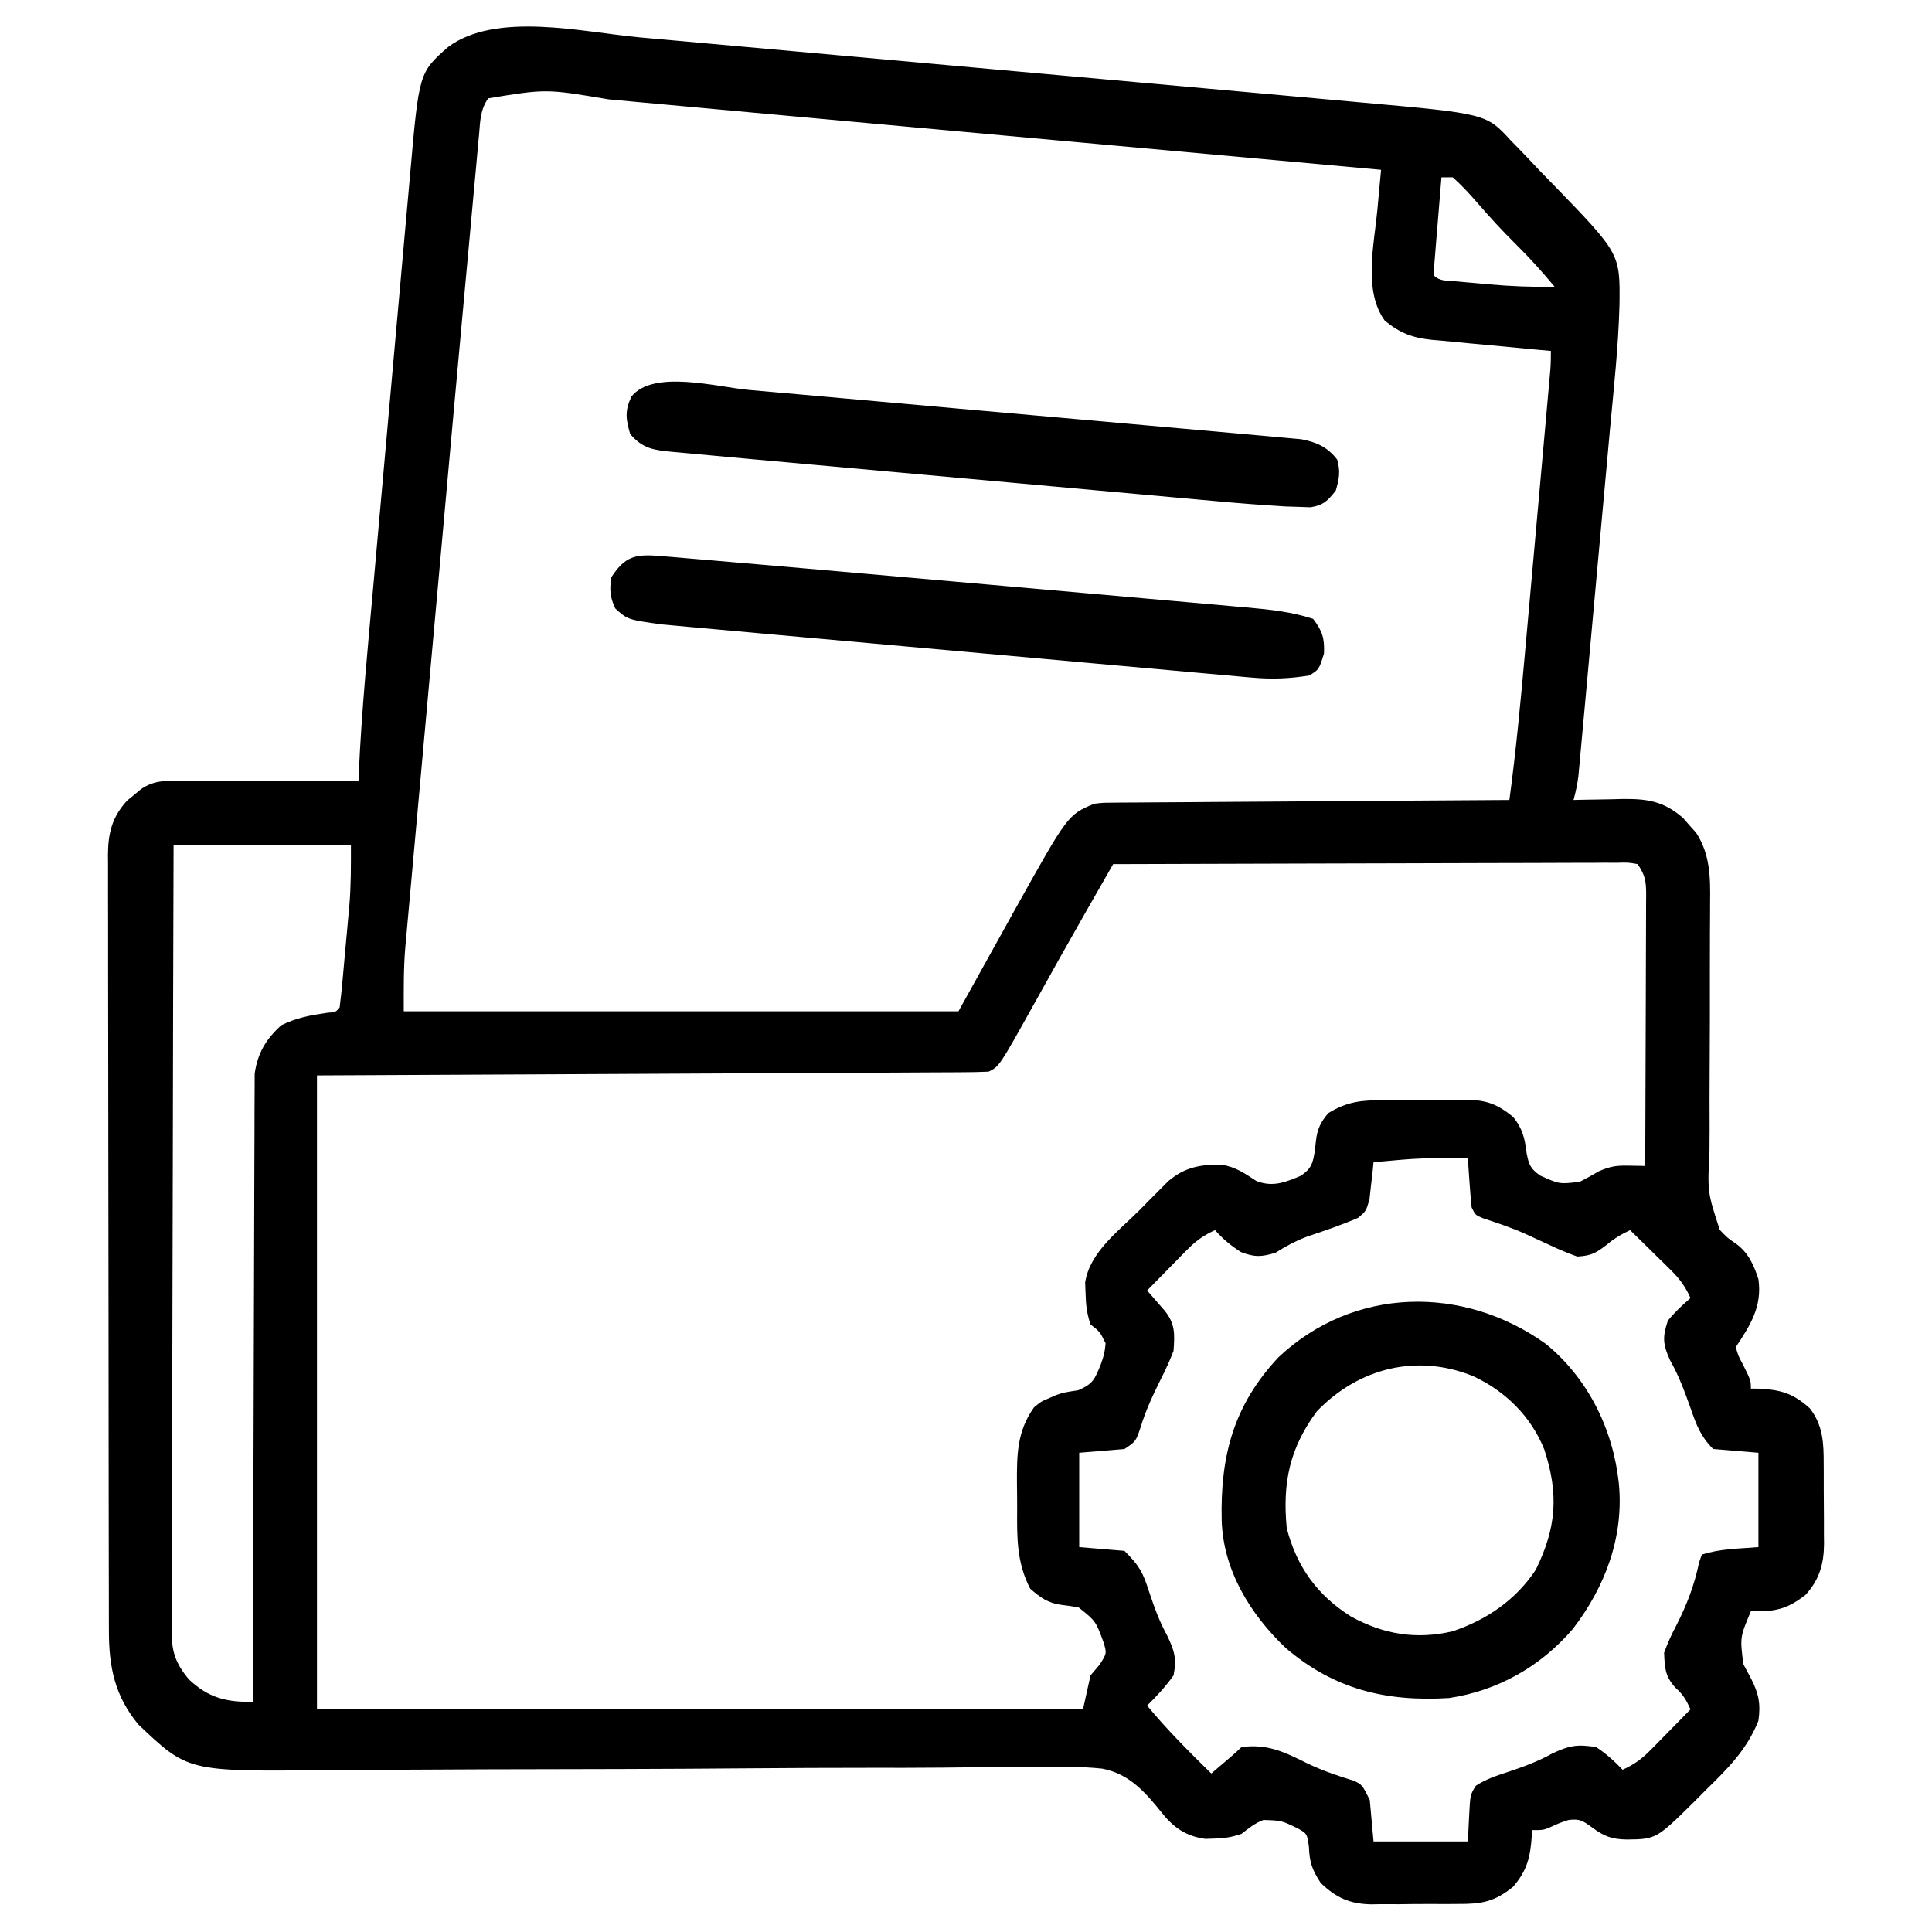 <?xml version="1.0" encoding="UTF-8"?>
<svg version="1.1" xmlns="http://www.w3.org/2000/svg" width="512" height="512">
<path d="M0 0 C2.287 0.204 4.574 0.408 6.861 0.611 C13.014 1.159 19.167 1.718 25.319 2.279 C31.785 2.867 38.252 3.445 44.719 4.026 C55.568 5 66.416 5.981 77.264 6.966 C88.394 7.977 99.525 8.982 110.656 9.981 C111.686 10.073 111.686 10.073 112.737 10.168 C113.422 10.229 114.108 10.291 114.814 10.354 C128.188 11.554 141.56 12.76 154.933 13.968 C158.768 14.314 162.604 14.659 166.439 15.003 C172.476 15.546 178.512 16.093 184.548 16.643 C186.755 16.844 188.962 17.043 191.169 17.241 C224.434 20.222 224.434 20.222 230.971 27.362 C231.582 27.984 232.193 28.606 232.823 29.246 C234.745 31.216 236.625 33.221 238.506 35.229 C239.791 36.552 241.078 37.872 242.368 39.19 C259.916 57.297 259.916 57.297 259.749 70.877 C259.457 82.016 258.222 93.124 257.198 104.213 C256.952 106.916 256.709 109.619 256.465 112.322 C255.956 117.953 255.442 123.585 254.924 129.215 C254.326 135.718 253.735 142.221 253.148 148.725 C252.521 155.68 251.889 162.635 251.255 169.59 C251.073 171.585 250.892 173.581 250.712 175.576 C250.375 179.286 250.034 182.995 249.692 186.705 C249.593 187.806 249.494 188.907 249.391 190.042 C249.25 191.555 249.25 191.555 249.107 193.099 C249.027 193.974 248.946 194.849 248.864 195.751 C248.59 197.938 248.156 199.982 247.569 202.104 C248.476 202.08 248.476 202.08 249.401 202.056 C252.165 201.994 254.929 201.955 257.694 201.917 C258.645 201.891 259.597 201.866 260.577 201.84 C267.142 201.772 271.516 202.424 276.616 206.901 C277.178 207.545 277.74 208.19 278.319 208.854 C278.891 209.488 279.464 210.122 280.053 210.776 C283.811 216.549 283.844 222.65 283.761 229.309 C283.758 230.204 283.755 231.099 283.752 232.022 C283.746 233.955 283.735 235.889 283.721 237.823 C283.701 240.888 283.699 243.953 283.703 247.018 C283.713 255.729 283.713 264.44 283.648 273.151 C283.609 278.489 283.61 283.826 283.636 289.165 C283.638 291.193 283.626 293.221 283.599 295.249 C283.066 306.053 283.066 306.053 286.324 316.029 C288.373 318.17 288.373 318.17 290.607 319.691 C293.887 322.053 295.348 325.327 296.569 329.104 C297.6 336.32 294.44 341.298 290.569 347.104 C291.207 349.377 291.207 349.377 292.444 351.667 C294.569 355.952 294.569 355.952 294.569 358.104 C295.53 358.108 295.53 358.108 296.51 358.112 C302.405 358.375 305.821 359.344 310.194 363.338 C313.699 367.84 313.877 372.524 313.87 378.038 C313.874 378.793 313.878 379.549 313.883 380.327 C313.888 381.92 313.889 383.513 313.885 385.105 C313.881 387.53 313.905 389.954 313.93 392.379 C313.932 393.932 313.933 395.485 313.932 397.038 C313.941 397.757 313.951 398.475 313.96 399.216 C313.911 404.601 312.739 408.725 309.069 412.749 C304.021 416.679 300.902 417.223 294.569 417.104 C291.677 423.985 291.677 423.985 292.569 431.104 C293.253 432.398 293.941 433.689 294.631 434.979 C296.635 438.898 297.205 441.65 296.569 446.104 C293.538 453.764 288.526 458.715 282.694 464.417 C281.808 465.309 280.923 466.202 280.01 467.122 C269.529 477.501 269.529 477.501 261.694 477.604 C257.729 477.527 255.671 476.772 252.506 474.417 C250.076 472.648 249.199 472.015 246.178 472.44 C243.768 473.251 243.768 473.251 241.549 474.272 C239.569 475.104 239.569 475.104 236.569 475.104 C236.543 475.684 236.517 476.264 236.491 476.862 C236.094 482.329 235.254 485.821 231.569 490.104 C226.619 494.158 223.053 494.71 216.917 494.67 C216.098 494.677 215.28 494.683 214.437 494.689 C212.713 494.696 210.989 494.693 209.265 494.68 C206.642 494.667 204.022 494.701 201.399 494.739 C199.717 494.74 198.036 494.738 196.354 494.733 C195.578 494.746 194.801 494.759 194.002 494.773 C188.315 494.677 184.684 493.064 180.569 489.104 C178.308 485.638 177.587 483.631 177.444 479.479 C176.944 476.061 176.944 476.061 174.651 474.737 C170.218 472.57 170.218 472.57 165.405 472.417 C163.117 473.273 161.494 474.614 159.569 476.104 C156.857 477.008 155.065 477.296 152.256 477.354 C151.518 477.38 150.779 477.406 150.018 477.432 C145.106 476.774 141.769 474.603 138.712 470.807 C134.226 465.237 129.962 460.19 122.661 458.814 C116.797 458.184 110.943 458.326 105.057 458.455 C102.808 458.452 100.559 458.443 98.311 458.429 C92.239 458.406 86.172 458.47 80.101 458.548 C73.73 458.616 67.359 458.601 60.987 458.596 C50.293 458.596 39.599 458.644 28.905 458.73 C17.927 458.819 6.95 458.884 -4.028 458.913 C-4.705 458.915 -5.381 458.917 -6.078 458.919 C-13.476 458.938 -20.874 458.953 -28.271 458.968 C-30.888 458.973 -33.505 458.978 -36.121 458.984 C-38.038 458.988 -38.038 458.988 -39.994 458.992 C-47.566 459.01 -55.137 459.046 -62.709 459.099 C-67.425 459.131 -72.141 459.156 -76.858 459.181 C-79.036 459.194 -81.214 459.211 -83.393 459.231 C-119.649 459.575 -119.649 459.575 -132.744 447.135 C-139.024 439.575 -140.581 431.817 -140.572 422.273 C-140.575 421.372 -140.578 420.47 -140.581 419.541 C-140.589 416.513 -140.591 413.486 -140.592 410.458 C-140.597 408.29 -140.602 406.122 -140.607 403.954 C-140.62 398.059 -140.627 392.164 -140.631 386.27 C-140.634 382.588 -140.638 378.907 -140.643 375.226 C-140.657 363.712 -140.666 352.198 -140.67 340.685 C-140.675 327.386 -140.692 314.087 -140.721 300.788 C-140.743 290.513 -140.753 280.237 -140.754 269.962 C-140.755 263.823 -140.761 257.684 -140.779 251.544 C-140.795 245.771 -140.798 239.998 -140.789 234.224 C-140.788 232.105 -140.792 229.985 -140.802 227.865 C-140.815 224.973 -140.809 222.081 -140.799 219.189 C-140.807 218.349 -140.815 217.509 -140.823 216.644 C-140.774 210.885 -139.751 206.619 -135.712 202.241 C-135.125 201.762 -134.537 201.284 -133.931 200.792 C-133.343 200.3 -132.756 199.809 -132.15 199.303 C-128.908 197.041 -126.048 196.981 -122.225 196.99 C-121.164 196.991 -120.104 196.991 -119.011 196.991 C-117.867 196.996 -116.723 197.001 -115.544 197.006 C-113.786 197.008 -113.786 197.008 -111.992 197.011 C-108.243 197.016 -104.493 197.029 -100.744 197.042 C-98.204 197.047 -95.664 197.051 -93.125 197.055 C-86.893 197.066 -80.662 197.083 -74.431 197.104 C-74.395 196.216 -74.358 195.329 -74.321 194.414 C-73.576 178.287 -72.013 162.216 -70.569 146.14 C-70.262 142.723 -69.957 139.306 -69.652 135.889 C-68.932 127.825 -68.209 119.763 -67.484 111.7 C-66.739 103.414 -66 95.127 -65.264 86.84 C-64.628 79.685 -63.988 72.53 -63.345 65.376 C-62.963 61.12 -62.582 56.864 -62.205 52.607 C-61.851 48.61 -61.491 44.614 -61.129 40.618 C-60.997 39.16 -60.867 37.702 -60.739 36.244 C-58.375 9.342 -58.375 9.342 -50.654 2.538 C-37.902 -6.925 -14.901 -1.373 0 0 Z M-40.035 16.159 C-42.118 19.061 -42.17 22.11 -42.455 25.57 C-42.528 26.33 -42.601 27.091 -42.677 27.874 C-42.918 30.411 -43.14 32.949 -43.362 35.488 C-43.529 37.293 -43.698 39.098 -43.868 40.902 C-44.315 45.68 -44.745 50.458 -45.173 55.238 C-45.584 59.802 -46.011 64.366 -46.437 68.929 C-47.399 79.272 -48.337 89.617 -49.27 99.962 C-49.545 103.019 -49.821 106.076 -50.098 109.133 C-51.066 119.844 -52.032 130.555 -52.996 141.267 C-53.889 151.191 -54.788 161.116 -55.689 171.04 C-56.469 179.642 -57.246 188.245 -58.02 196.849 C-58.48 201.953 -58.94 207.058 -59.405 212.162 C-59.84 216.935 -60.269 221.708 -60.696 226.482 C-60.852 228.224 -61.01 229.965 -61.17 231.707 C-61.389 234.096 -61.601 236.486 -61.813 238.875 C-61.876 239.551 -61.94 240.227 -62.005 240.924 C-62.506 246.712 -62.431 252.221 -62.431 258.104 C-13.921 258.104 34.589 258.104 84.569 258.104 C89.519 249.194 94.469 240.284 99.569 231.104 C113.567 206.012 113.567 206.012 120.569 203.104 C122.779 202.842 122.779 202.842 125.226 202.826 C126.157 202.814 127.088 202.803 128.047 202.792 C129.569 202.788 129.569 202.788 131.121 202.785 C132.194 202.775 133.268 202.765 134.374 202.755 C137.923 202.724 141.472 202.707 145.022 202.69 C147.482 202.671 149.943 202.652 152.404 202.631 C158.881 202.58 165.358 202.54 171.835 202.503 C178.444 202.463 185.054 202.412 191.663 202.362 C204.631 202.265 217.6 202.18 230.569 202.104 C232.333 189.024 233.563 175.916 234.733 162.772 C234.932 160.56 235.131 158.348 235.33 156.136 C235.743 151.537 236.155 146.937 236.565 142.337 C237.091 136.437 237.621 130.537 238.152 124.637 C238.562 120.086 238.97 115.535 239.377 110.984 C239.572 108.806 239.768 106.629 239.963 104.452 C240.235 101.425 240.505 98.398 240.774 95.37 C240.855 94.471 240.936 93.572 241.02 92.646 C241.093 91.823 241.166 91.001 241.241 90.153 C241.304 89.44 241.368 88.726 241.434 87.99 C241.55 86.365 241.569 84.733 241.569 83.104 C240.449 83.004 239.329 82.904 238.176 82.8 C234.003 82.422 229.833 82.022 225.663 81.615 C223.862 81.442 222.059 81.275 220.257 81.115 C217.659 80.882 215.063 80.628 212.467 80.37 C211.267 80.269 211.267 80.269 210.042 80.167 C204.914 79.629 201.679 78.444 197.569 75.104 C191.826 67.256 194.703 55.032 195.569 45.917 C195.664 44.869 195.76 43.822 195.858 42.743 C196.09 40.196 196.328 37.65 196.569 35.104 C188.918 34.407 181.267 33.711 173.616 33.014 C171.822 32.851 171.822 32.851 169.992 32.684 C155.277 31.345 140.562 30.007 125.847 28.671 C124.459 28.545 123.072 28.419 121.684 28.293 C120.29 28.167 118.897 28.04 117.503 27.914 C116.466 27.82 116.466 27.82 115.408 27.724 C111.889 27.404 108.369 27.085 104.85 26.766 C88.751 25.305 72.652 23.839 56.555 22.36 C47.253 21.506 37.951 20.656 28.648 19.808 C23.253 19.317 17.859 18.823 12.464 18.323 C7.427 17.857 2.388 17.396 -2.651 16.94 C-4.472 16.774 -6.294 16.606 -8.115 16.436 C-24.682 13.641 -24.682 13.641 -40.035 16.159 Z M212.569 37.104 C212.206 41.416 211.855 45.729 211.506 50.042 C211.403 51.273 211.299 52.505 211.192 53.774 C211.098 54.944 211.005 56.114 210.909 57.319 C210.82 58.403 210.731 59.487 210.639 60.604 C210.616 61.429 210.593 62.254 210.569 63.104 C212.163 64.698 213.955 64.437 216.163 64.639 C217.111 64.726 218.06 64.813 219.038 64.903 C220.038 64.99 221.038 65.077 222.069 65.167 C223.038 65.257 224.008 65.348 225.006 65.442 C230.887 65.968 236.665 66.195 242.569 66.104 C239.246 62.1 235.837 58.321 232.131 54.667 C228.625 51.207 225.35 47.626 222.131 43.901 C220.032 41.486 217.963 39.232 215.569 37.104 C214.579 37.104 213.589 37.104 212.569 37.104 Z M-123.431 214.104 C-123.521 242.033 -123.595 269.962 -123.638 297.891 C-123.659 310.858 -123.687 323.826 -123.733 336.793 C-123.773 348.095 -123.799 359.396 -123.808 370.697 C-123.813 376.683 -123.825 382.667 -123.854 388.653 C-123.881 394.285 -123.89 399.917 -123.884 405.549 C-123.885 407.617 -123.893 409.685 -123.908 411.753 C-123.928 414.576 -123.923 417.397 -123.912 420.22 C-123.924 421.039 -123.935 421.858 -123.947 422.702 C-123.892 427.97 -122.876 430.9 -119.431 435.104 C-114.213 440.048 -109.478 441.222 -102.431 441.104 C-102.429 439.799 -102.429 439.799 -102.427 438.469 C-102.39 417.303 -102.331 396.137 -102.247 374.971 C-102.207 364.735 -102.175 354.5 -102.16 344.264 C-102.147 335.342 -102.12 326.42 -102.077 317.498 C-102.054 312.775 -102.038 308.051 -102.039 303.327 C-102.04 298.879 -102.022 294.432 -101.99 289.984 C-101.981 288.353 -101.98 286.723 -101.985 285.092 C-101.992 282.861 -101.974 280.631 -101.95 278.4 C-101.946 277.152 -101.943 275.905 -101.939 274.62 C-101.158 269.213 -98.97 265.493 -94.869 261.792 C-90.837 259.812 -87.144 259.137 -82.724 258.499 C-80.473 258.338 -80.473 258.338 -79.431 257.104 C-79.129 254.788 -78.89 252.465 -78.677 250.139 C-78.579 249.078 -78.579 249.078 -78.48 247.996 C-78.342 246.49 -78.207 244.985 -78.074 243.479 C-77.872 241.207 -77.661 238.936 -77.449 236.665 C-77.316 235.198 -77.184 233.731 -77.052 232.264 C-76.99 231.597 -76.927 230.93 -76.863 230.243 C-76.392 224.803 -76.431 219.627 -76.431 214.104 C-91.941 214.104 -107.451 214.104 -123.431 214.104 Z M125.569 219.104 C123.653 222.453 121.738 225.802 119.823 229.152 C119.284 230.093 118.746 231.034 118.191 232.003 C113.534 240.149 108.951 248.334 104.399 256.54 C95.4 272.689 95.4 272.689 92.569 274.104 C90.238 274.211 87.904 274.251 85.571 274.262 C84.842 274.267 84.114 274.272 83.363 274.277 C80.909 274.293 78.456 274.301 76.002 274.309 C74.248 274.319 72.494 274.329 70.74 274.339 C65.968 274.366 61.195 274.387 56.423 274.407 C51.439 274.429 46.456 274.457 41.472 274.483 C32.03 274.533 22.589 274.578 13.147 274.621 C0.391 274.68 -12.364 274.746 -25.119 274.812 C-45.223 274.916 -65.327 275.009 -85.431 275.104 C-85.431 330.544 -85.431 385.984 -85.431 443.104 C-18.441 443.104 48.549 443.104 117.569 443.104 C118.229 440.134 118.889 437.164 119.569 434.104 C120.373 433.155 121.178 432.207 122.006 431.229 C123.889 428.259 123.889 428.259 123.03 425.362 C120.949 419.707 120.949 419.707 116.428 416.092 C114.889 415.807 113.339 415.577 111.784 415.401 C108.248 414.927 106.207 413.428 103.569 411.104 C99.976 404.15 100.078 397.607 100.123 389.916 C100.131 387.675 100.103 385.437 100.071 383.196 C100.033 375.689 100.071 369.437 104.569 363.104 C106.463 361.518 106.463 361.518 108.381 360.729 C109.42 360.271 109.42 360.271 110.479 359.803 C112.569 359.104 112.569 359.104 116.319 358.542 C120.281 356.789 120.623 355.696 122.256 351.792 C123.248 348.886 123.248 348.886 123.569 346.104 C122.065 343.035 122.065 343.035 119.569 341.104 C118.575 338.122 118.338 335.915 118.256 332.792 C118.2 331.405 118.2 331.405 118.143 329.991 C119.322 321.998 127.077 316.264 132.506 310.854 C133.4 309.944 134.294 309.034 135.215 308.096 C136.084 307.227 136.952 306.359 137.846 305.463 C138.632 304.674 139.419 303.885 140.229 303.072 C144.601 299.395 148.741 298.67 154.292 298.772 C158.006 299.314 160.434 301.076 163.569 303.104 C167.949 304.761 171.192 303.42 175.362 301.674 C178.151 299.69 178.435 298.495 179.006 295.167 C179.103 294.29 179.2 293.413 179.299 292.51 C179.652 289.358 180.52 287.519 182.569 285.104 C187.502 282.041 191.413 281.649 197.038 281.67 C198.235 281.663 198.235 281.663 199.457 281.655 C201.138 281.648 202.819 281.649 204.5 281.658 C207.062 281.666 209.621 281.638 212.182 281.606 C213.821 281.604 215.461 281.605 217.1 281.608 C218.239 281.591 218.239 281.591 219.402 281.574 C224.559 281.641 227.454 282.746 231.569 286.104 C234.107 289.277 234.65 291.749 235.131 295.667 C235.735 298.778 236.118 299.784 238.741 301.643 C243.84 303.93 243.84 303.93 249.221 303.288 C250.954 302.414 252.649 301.466 254.319 300.479 C257.473 299.145 258.954 298.952 262.272 299.018 C263.481 299.037 263.481 299.037 264.714 299.056 C265.326 299.072 265.938 299.088 266.569 299.104 C266.615 289.116 266.651 279.129 266.672 269.141 C266.683 264.503 266.697 259.866 266.72 255.228 C266.741 250.754 266.753 246.281 266.759 241.807 C266.762 240.098 266.77 238.39 266.78 236.681 C266.795 234.292 266.797 231.903 266.796 229.513 C266.803 228.804 266.81 228.094 266.818 227.364 C266.802 223.708 266.657 222.237 264.569 219.104 C262.049 218.656 262.049 218.656 259.051 218.743 C257.879 218.739 256.707 218.735 255.499 218.731 C254.206 218.742 252.914 218.752 251.582 218.763 C250.212 218.764 248.843 218.764 247.473 218.762 C243.748 218.761 240.023 218.779 236.298 218.8 C232.407 218.819 228.517 218.82 224.627 218.824 C217.257 218.833 209.887 218.858 202.517 218.888 C194.127 218.921 185.738 218.938 177.349 218.953 C160.089 218.984 142.829 219.037 125.569 219.104 Z M194.569 298.104 C194.439 299.459 194.439 299.459 194.307 300.842 C194.167 302.022 194.026 303.201 193.881 304.417 C193.754 305.588 193.626 306.76 193.495 307.967 C192.569 311.104 192.569 311.104 190.424 312.866 C186.011 314.78 181.501 316.291 176.944 317.823 C173.869 318.99 171.348 320.373 168.569 322.104 C164.825 323.219 163.123 323.315 159.444 321.917 C156.729 320.205 154.704 318.486 152.569 316.104 C149.526 317.462 147.446 318.989 145.116 321.362 C144.497 321.987 143.878 322.612 143.241 323.256 C142.607 323.907 141.972 324.558 141.319 325.229 C140.669 325.888 140.019 326.546 139.35 327.225 C137.752 328.847 136.158 330.473 134.569 332.104 C135.201 332.827 135.201 332.827 135.846 333.565 C136.394 334.197 136.942 334.828 137.506 335.479 C138.052 336.105 138.597 336.732 139.159 337.377 C142.041 340.906 141.885 343.605 141.569 348.104 C140.555 350.698 139.528 353.027 138.256 355.479 C136.142 359.738 134.189 363.846 132.819 368.417 C131.569 372.104 131.569 372.104 128.569 374.104 C122.629 374.599 122.629 374.599 116.569 375.104 C116.569 383.354 116.569 391.604 116.569 400.104 C120.529 400.434 124.489 400.764 128.569 401.104 C132.537 405.072 133.414 406.733 135.069 411.854 C136.437 415.942 137.786 419.773 139.881 423.542 C141.819 427.631 142.443 429.652 141.569 434.104 C139.485 437.036 137.132 439.586 134.569 442.104 C139.84 448.515 145.66 454.29 151.569 460.104 C152.715 459.125 153.861 458.146 155.006 457.167 C155.644 456.621 156.283 456.076 156.94 455.514 C157.839 454.736 158.728 453.945 159.569 453.104 C166.513 452.169 171.056 454.451 177.233 457.518 C181.2 459.404 185.231 460.76 189.424 462.049 C191.569 463.104 191.569 463.104 193.569 467.104 C194.064 472.549 194.064 472.549 194.569 478.104 C202.819 478.104 211.069 478.104 219.569 478.104 C219.672 476.021 219.775 473.938 219.881 471.792 C220.182 465.711 220.182 465.711 221.694 463.338 C224.395 461.56 227.189 460.678 230.256 459.667 C234.32 458.304 238.198 456.9 241.944 454.792 C246.541 452.652 248.557 452.309 253.569 453.104 C256.205 454.834 258.398 456.825 260.569 459.104 C263.612 457.746 265.692 456.219 268.022 453.846 C268.641 453.221 269.259 452.596 269.897 451.952 C270.531 451.301 271.165 450.65 271.819 449.979 C272.469 449.32 273.118 448.662 273.788 447.983 C275.386 446.361 276.979 444.735 278.569 443.104 C277.407 440.587 276.623 439.151 274.506 437.292 C271.806 434.243 271.755 432.148 271.569 428.104 C272.541 425.484 273.51 423.284 274.819 420.854 C277.618 415.343 279.607 410.174 280.866 404.081 C281.214 403.102 281.214 403.102 281.569 402.104 C286.354 400.509 291.542 400.523 296.569 400.104 C296.569 391.854 296.569 383.604 296.569 375.104 C292.609 374.774 288.649 374.444 284.569 374.104 C281.244 370.78 280.129 367.734 278.631 363.417 C277.041 358.95 275.484 354.675 273.131 350.542 C271.227 346.352 271.116 344.461 272.569 340.104 C274.411 337.805 276.331 336.056 278.569 334.104 C277.21 331.061 275.684 328.981 273.311 326.651 C272.686 326.032 272.061 325.413 271.417 324.776 C270.766 324.142 270.115 323.507 269.444 322.854 C268.785 322.204 268.126 321.555 267.448 320.885 C265.826 319.287 264.2 317.693 262.569 316.104 C260.067 317.284 258.271 318.356 256.131 320.167 C253.283 322.321 252.104 322.878 248.569 323.104 C245.9 322.146 243.484 321.14 240.944 319.917 C239.525 319.26 238.104 318.606 236.682 317.956 C235.987 317.636 235.292 317.317 234.575 316.988 C230.97 315.4 227.249 314.16 223.51 312.928 C221.569 312.104 221.569 312.104 220.569 310.104 C220.339 307.9 220.158 305.69 220.006 303.479 C219.923 302.29 219.839 301.102 219.752 299.877 C219.692 298.962 219.631 298.047 219.569 297.104 C207.037 296.962 207.037 296.962 194.569 298.104 Z " fill="#000000" transform="translate(169.431,9.896)"/>
<path d="M0 0 C11.228 9.165 17.836 22.617 19.375 36.875 C20.793 51.132 15.761 64.434 7.188 75.562 C-1.285 85.459 -12.627 91.927 -25.625 93.875 C-42.252 94.884 -56.014 91.621 -68.875 80.625 C-78.24 71.736 -85.476 60.035 -85.863 46.785 C-86.256 29.776 -82.746 16.292 -70.812 3.562 C-50.85 -15.21 -21.843 -15.608 0 0 Z M-60.625 17.875 C-67.862 27.605 -69.783 36.844 -68.625 48.875 C-65.957 59.13 -60.539 66.623 -51.625 72.25 C-43.044 76.992 -34.324 78.443 -24.688 76.188 C-15.675 73.183 -7.912 67.876 -2.625 59.875 C2.857 48.701 3.487 39.812 -0.363 28.031 C-3.88 19.234 -10.698 12.52 -19.25 8.562 C-34.098 2.549 -49.532 6.348 -60.625 17.875 Z " fill="#000000" transform="translate(409.625,356.125)"/>
<path d="M0 0 C1.303 0.107 2.605 0.214 3.947 0.324 C5.438 0.454 6.929 0.583 8.419 0.713 C10.029 0.849 11.64 0.984 13.25 1.119 C18.053 1.525 22.856 1.942 27.658 2.36 C31.263 2.675 34.869 2.988 38.475 3.3 C54.341 4.679 70.205 6.077 86.068 7.491 C94.561 8.248 103.054 9 111.548 9.747 C117.611 10.28 123.673 10.818 129.734 11.36 C133.323 11.681 136.912 11.999 140.501 12.312 C144.472 12.659 148.441 13.016 152.411 13.374 C153.577 13.474 154.743 13.574 155.944 13.677 C161.815 14.215 167.414 14.818 173.032 16.655 C175.492 19.934 176.068 21.755 175.907 25.842 C174.586 30.089 174.586 30.089 172.032 31.655 C166.775 32.517 162.108 32.697 156.778 32.219 C156.094 32.16 155.41 32.101 154.705 32.04 C152.438 31.842 150.172 31.633 147.905 31.423 C146.27 31.278 144.635 31.133 143 30.99 C138.576 30.599 134.153 30.197 129.73 29.793 C125.093 29.371 120.455 28.957 115.818 28.542 C108.033 27.845 100.248 27.14 92.463 26.431 C83.472 25.613 74.48 24.805 65.487 24.003 C56.824 23.23 48.162 22.45 39.499 21.666 C35.818 21.333 32.137 21.003 28.456 20.675 C24.119 20.288 19.783 19.894 15.447 19.495 C13.858 19.35 12.27 19.207 10.681 19.067 C8.507 18.875 6.334 18.674 4.16 18.471 C2.946 18.361 1.731 18.251 0.48 18.138 C-8.632 16.861 -8.632 16.861 -11.905 13.905 C-13.337 10.872 -13.442 8.976 -12.968 5.655 C-9.306 -0.027 -6.475 -0.545 0 0 Z " fill="#000000" transform="translate(174.968,147.345)"/>
<path d="M0 0 C1.629 0.143 3.258 0.286 4.887 0.429 C9.279 0.815 13.671 1.207 18.063 1.601 C20.81 1.847 23.557 2.092 26.303 2.337 C35.893 3.191 45.482 4.05 55.07 4.915 C64.001 5.719 72.932 6.511 81.864 7.297 C89.547 7.973 97.229 8.659 104.91 9.353 C109.492 9.766 114.074 10.176 118.657 10.576 C122.961 10.951 127.264 11.339 131.565 11.735 C133.143 11.879 134.721 12.018 136.3 12.152 C138.456 12.337 140.609 12.537 142.763 12.74 C143.968 12.848 145.174 12.956 146.415 13.067 C150.477 13.839 153.439 15.151 155.967 18.483 C156.853 21.584 156.492 23.587 155.592 26.671 C153.473 29.381 152.348 30.548 148.908 31.106 C147.38 31.053 147.38 31.053 145.821 31 C144.662 30.963 143.503 30.927 142.31 30.889 C135.84 30.509 129.391 29.999 122.939 29.401 C121.415 29.265 119.891 29.128 118.366 28.992 C114.267 28.626 110.168 28.252 106.07 27.877 C101.761 27.483 97.451 27.096 93.142 26.709 C85.913 26.058 78.684 25.402 71.456 24.744 C61.281 23.818 51.106 22.899 40.931 21.981 C33 21.266 25.07 20.549 17.139 19.831 C16.294 19.754 15.449 19.678 14.578 19.599 C9.709 19.158 4.84 18.717 -0.029 18.273 C-1.499 18.14 -2.969 18.006 -4.439 17.873 C-8.763 17.481 -13.086 17.079 -17.408 16.671 C-18.341 16.588 -19.274 16.505 -20.235 16.419 C-25.162 15.944 -28.111 15.585 -31.408 11.671 C-32.574 7.663 -32.84 5.618 -31.095 1.796 C-25.315 -5.484 -8.379 -0.755 0 0 Z " fill="#000000" transform="translate(198.408,103.329)"/>
</svg>
